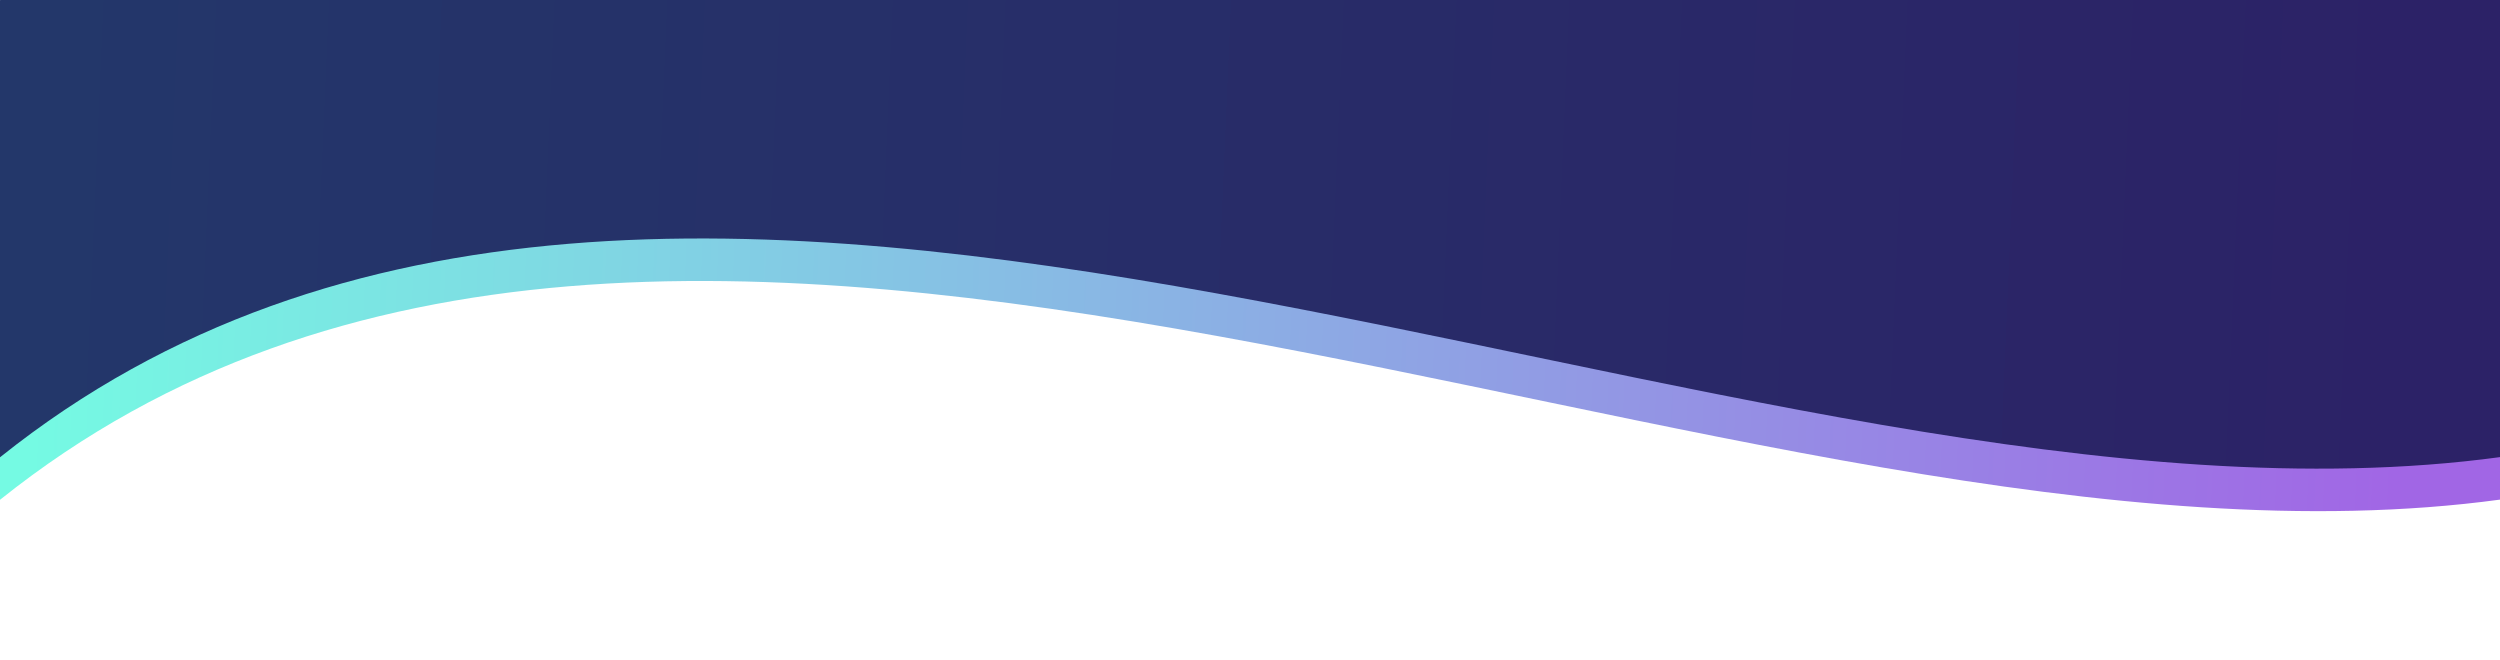 <?xml version="1.0" encoding="UTF-8"?> <svg xmlns="http://www.w3.org/2000/svg" width="2000" height="528" viewBox="0 0 2000 528" fill="none"> <path d="M0.222 34H2000.22C2000.22 34 2611.72 316.561 2000.22 399.667C1388.72 482.773 540.723 -32.485 0.222 399.667C-540.278 831.819 0.222 34 0.222 34Z" fill="url(#paint0_linear_2035_2)"></path> <path d="M0.222 0H2000.22C2000.22 0 2611.72 282.561 2000.22 365.667C1388.72 448.773 540.723 -66.485 0.222 365.667C-540.278 797.819 0.222 0 0.222 0Z" fill="url(#paint1_linear_2035_2)"></path> <defs> <linearGradient id="paint0_linear_2035_2" x1="33.723" y1="127.334" x2="1924.44" y2="208.772" gradientUnits="userSpaceOnUse"> <stop stop-color="#75FAE3"></stop> <stop offset="1" stop-color="#A166E5"></stop> </linearGradient> <linearGradient id="paint1_linear_2035_2" x1="33.723" y1="93.334" x2="1924.44" y2="174.772" gradientUnits="userSpaceOnUse"> <stop stop-color="#23376A"></stop> <stop offset="1" stop-color="#2C2267"></stop> </linearGradient> </defs> </svg> 